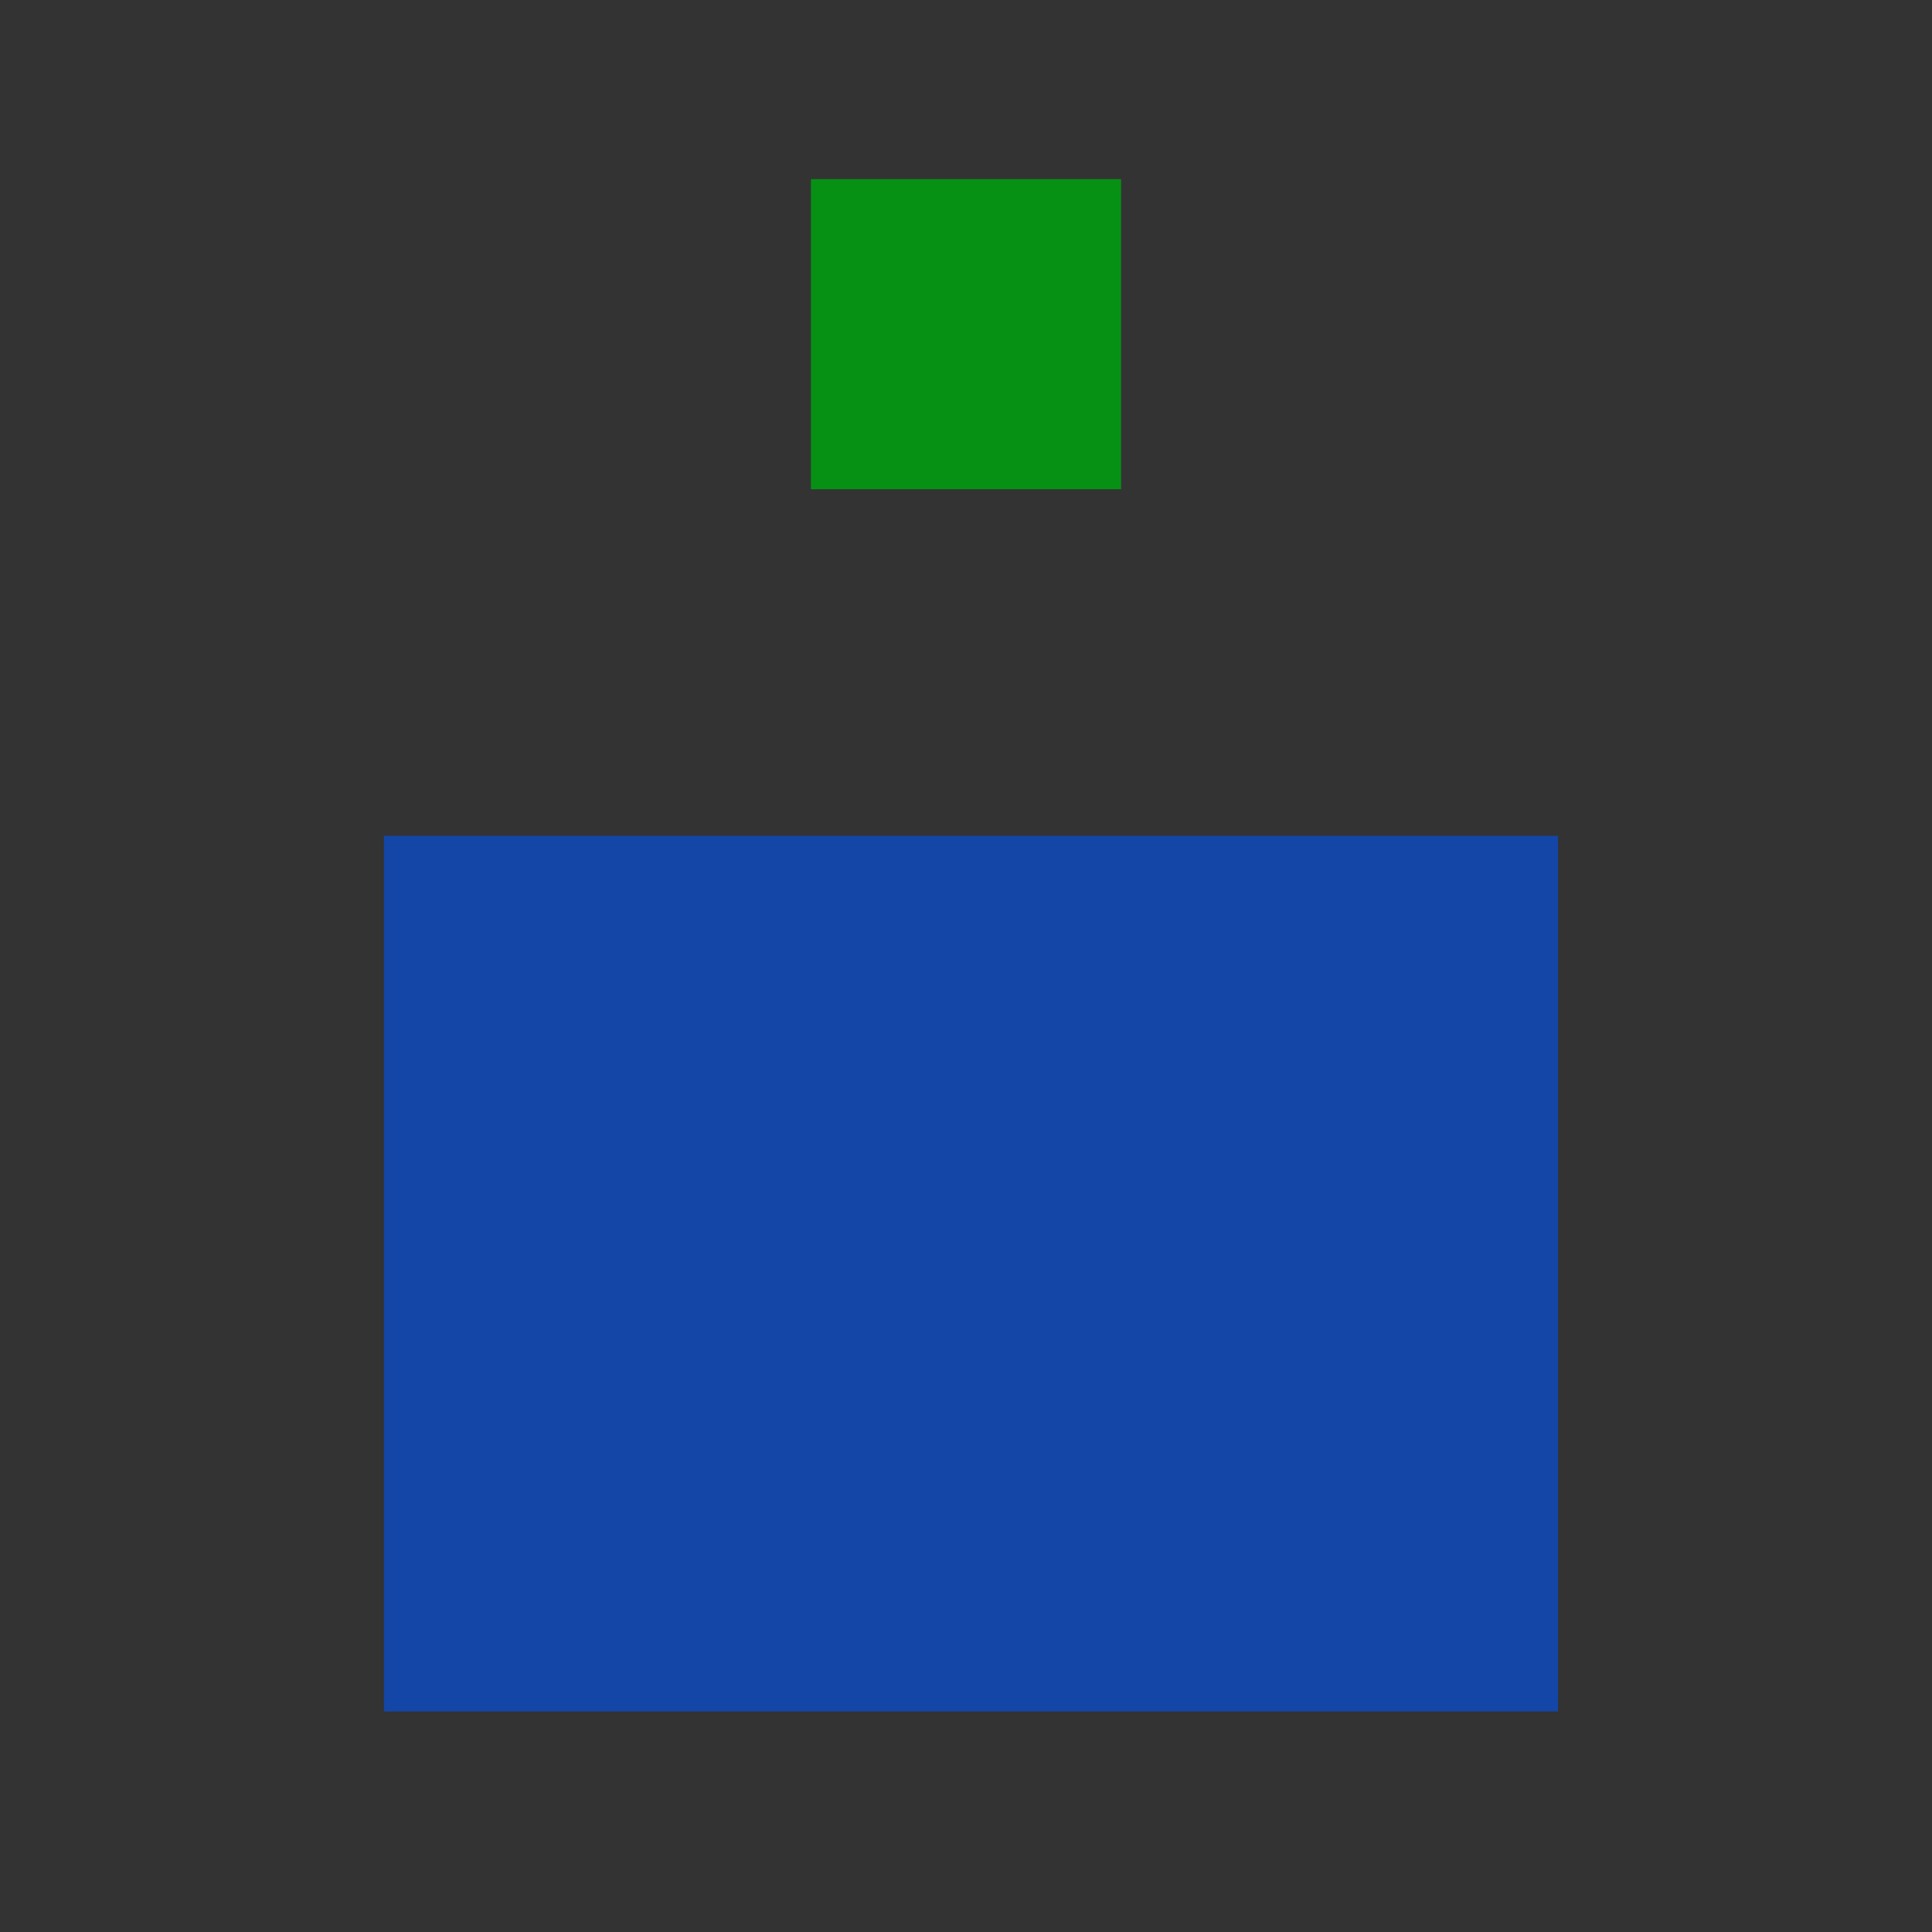 <svg id="ee8JEb6hTKS1" xmlns="http://www.w3.org/2000/svg" xmlns:xlink="http://www.w3.org/1999/xlink" viewBox="0 0 600 600" shape-rendering="geometricPrecision" text-rendering="geometricPrecision"><rect x="0" y="0" width="600" height="600" fill="#333333" stroke="none"/><style><![CDATA[#ee8JEb6hTKS2_to {animation: ee8JEb6hTKS2_to__to 5000ms linear infinite normal forwards}@keyframes ee8JEb6hTKS2_to__to { 0% {transform: translate(300px,103.777px)} 100% {transform: translate(300px,356.263px)}} #ee8JEb6hTKS2_tr {animation: ee8JEb6hTKS2_tr__tr 5000ms linear infinite normal forwards}@keyframes ee8JEb6hTKS2_tr__tr { 0% {transform: rotate(0deg)} 40% {transform: rotate(231.421deg)} 100% {transform: rotate(231.421deg)}} #ee8JEb6hTKS4_to {animation: ee8JEb6hTKS4_to__to 5000ms linear infinite normal forwards}@keyframes ee8JEb6hTKS4_to__to { 0% {transform: translate(982.978px,455.661px)} 60% {transform: translate(982.978px,455.661px)} 65% {transform: translate(435.46px,453.925px)} 100% {transform: translate(435.46px,453.925px)}}]]></style><g id="ee8JEb6hTKS2_to" transform="translate(300,103.777)"><g id="ee8JEb6hTKS2_tr" transform="rotate(0)"><rect id="ee8JEb6hTKS2" width="96.309" height="96.309" rx="0" ry="0" transform="translate(-48.155,-48.155)" fill="rgb(6,145,21)" stroke="none" stroke-width="0"/></g></g><rect id="ee8JEb6hTKS3" width="364.635" height="271.931" rx="0" ry="0" transform="matrix(1 0 0 1 119.227 259.571)" fill="rgb(20,70,168)" stroke="none" stroke-width="0"/><g id="ee8JEb6hTKS4_to" transform="translate(982.978,455.661)"><path id="ee8JEb6hTKS4" d="M195.384,148.536L337.645,356.263L554.682,-37.935L606.985,0L330.029,429.38L165.821,170.139L195.384,148.536Z" transform="scale(0.418,0.418) translate(-386.403,-195.722)" fill="rgb(67,253,8)" stroke="rgba(255,255,255,0.02)" stroke-width="1.2"/></g></svg>